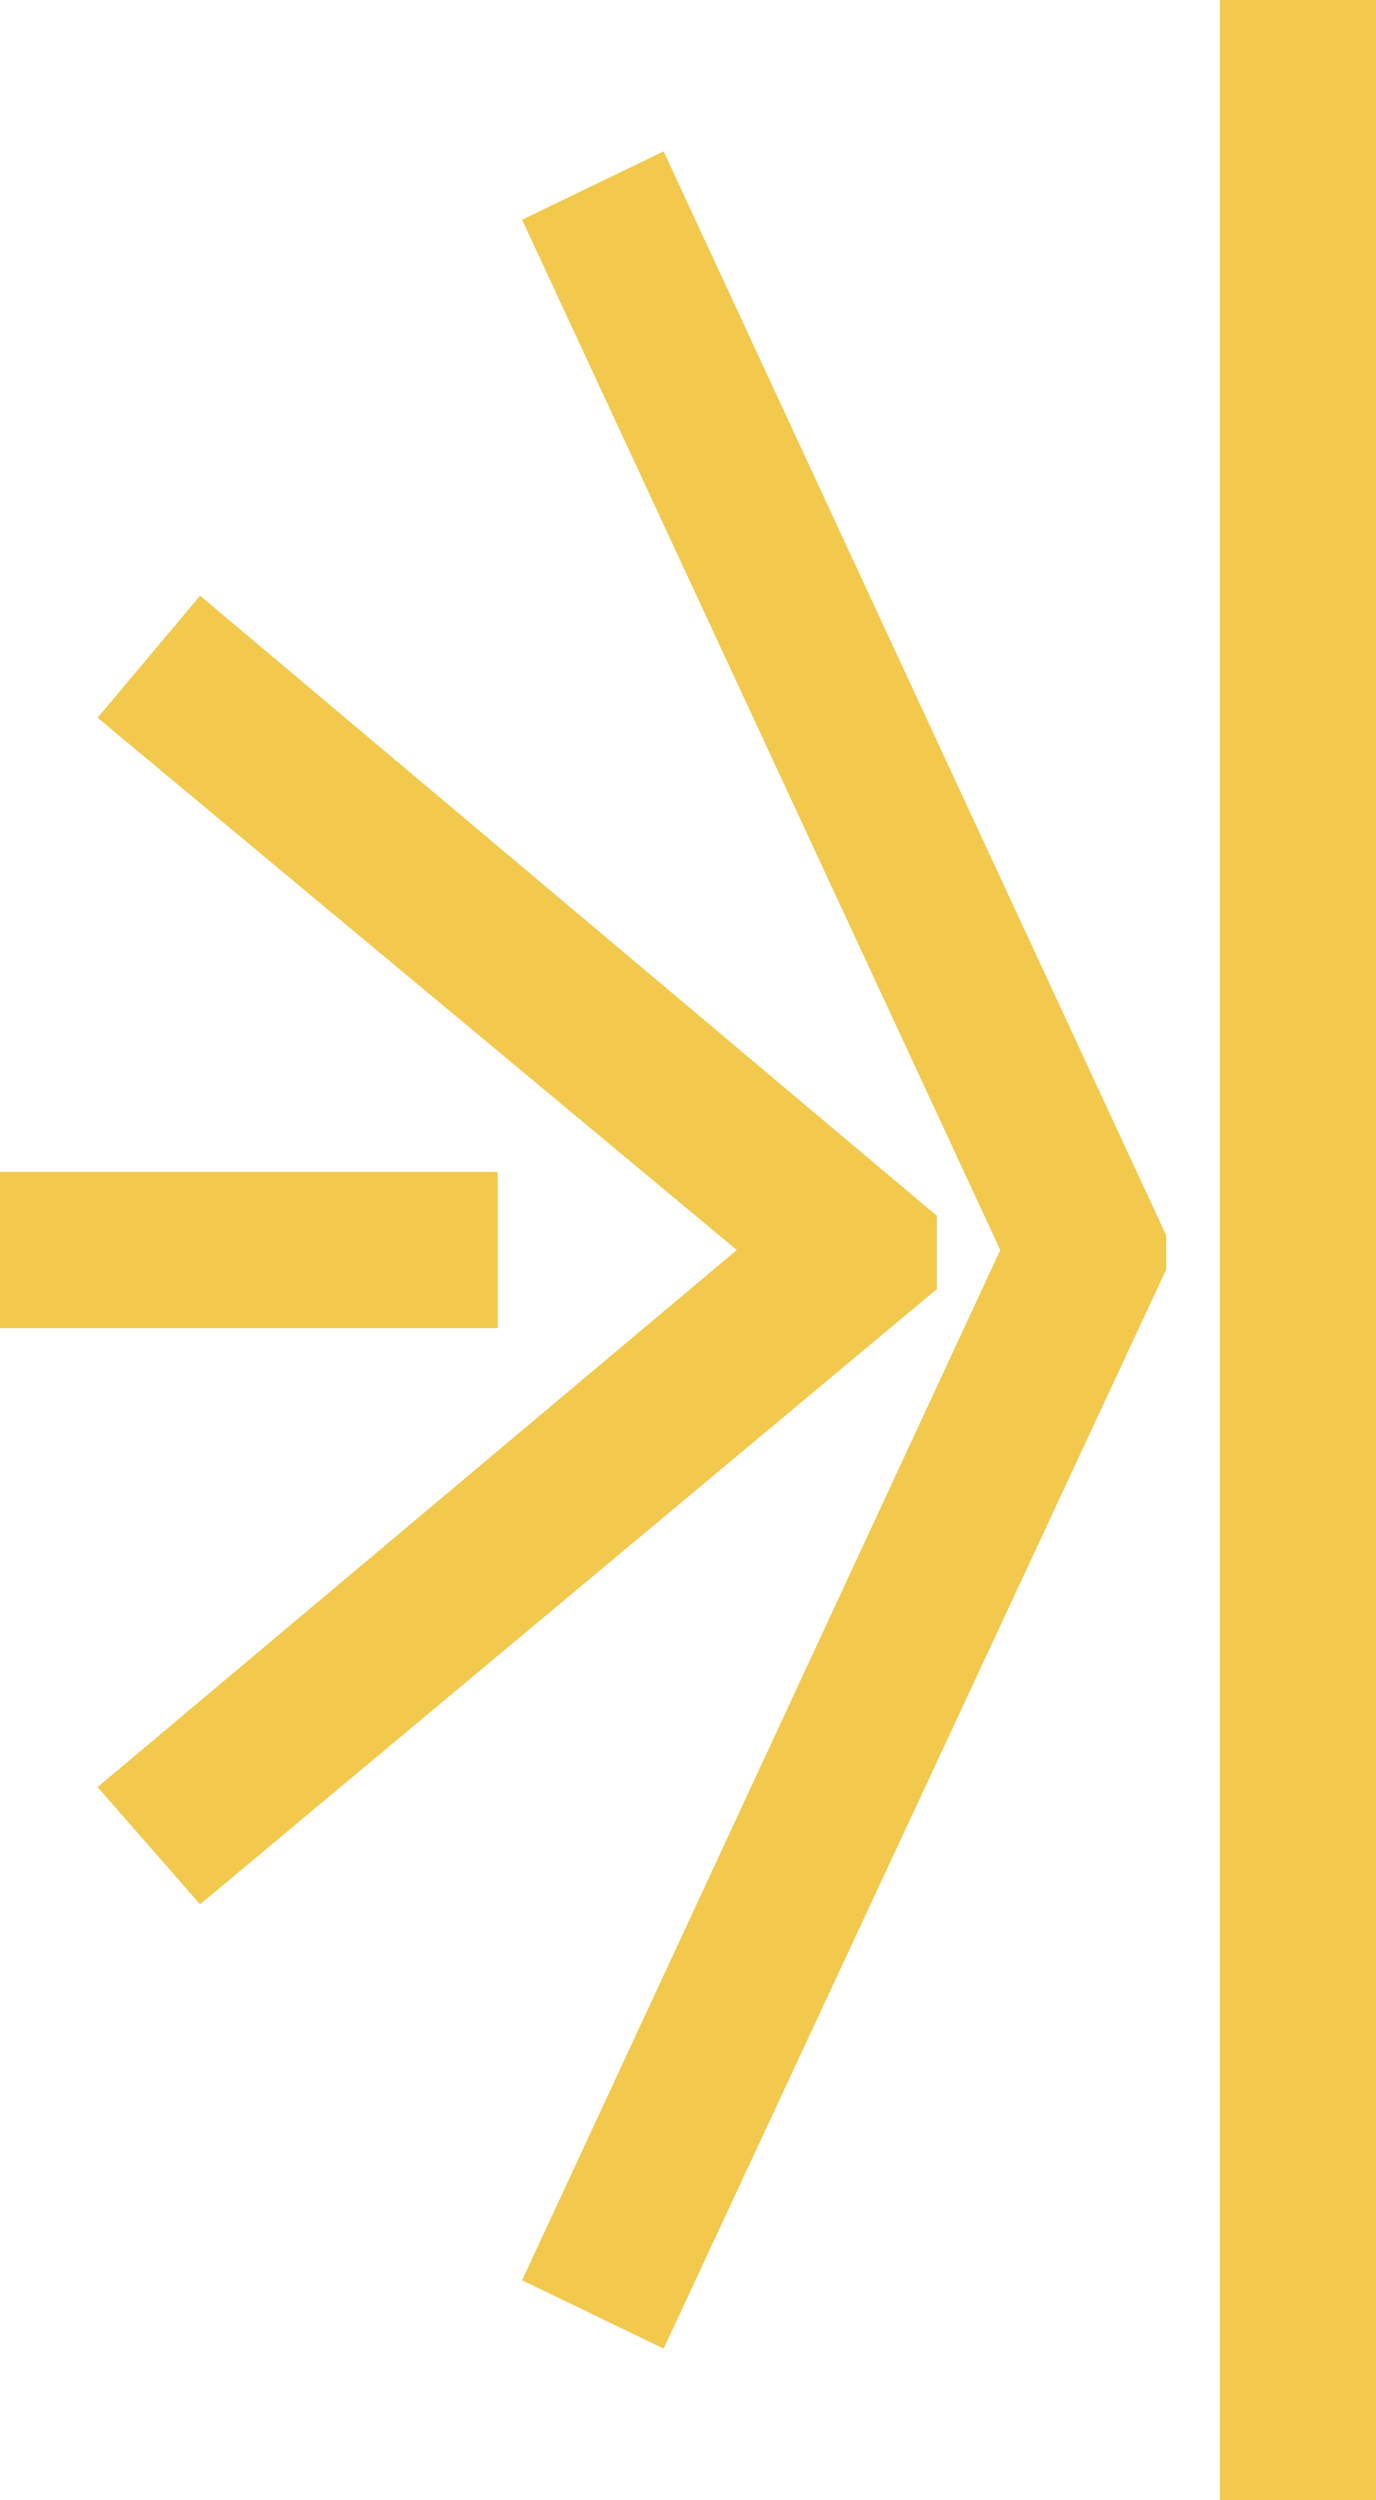 <?xml version="1.0" encoding="UTF-8"?>
<svg id="Calque_2" data-name="Calque 2" xmlns="http://www.w3.org/2000/svg" version="1.1" viewBox="0 0 28.2 51.2">
  <defs>
    <style>
      .cls-1 {
        fill: #f2c94c;
        stroke-width: 0px;
      }
    </style>
  </defs>
  <g id="Calque_2-2" data-name="Calque 2-2">
    <g id="Calque_1-2" data-name="Calque 1-2">
      <g>
        <rect class="cls-1" x="25" y="0" width="3.2" height="51.2"/>
        <polygon class="cls-1" points="13.6 48.1 10.7 46.7 20.5 25.6 10.7 4.5 13.6 3.1 23.9 25.3 23.9 26 13.6 48.1"/>
        <polygon class="cls-1" points="4.1 39 2 36.6 15.1 25.6 2 14.7 4.1 12.2 19.2 24.9 19.2 26.4 4.1 39"/>
        <rect class="cls-1" y="24" width="10.2" height="3.2"/>
      </g>
    </g>
  </g>
</svg>